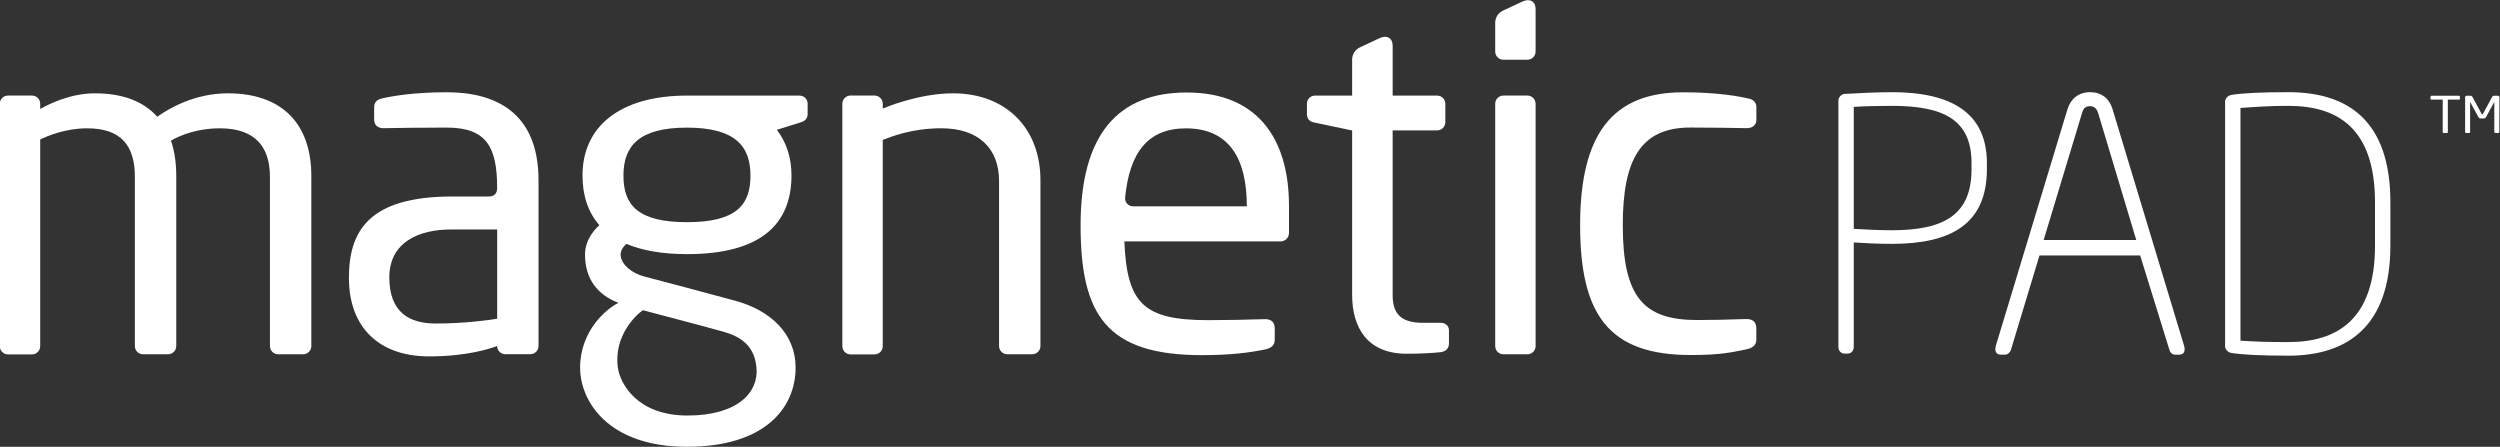 <?xml version="1.0" encoding="utf-8"?>
<!-- Generator: Adobe Illustrator 18.0.0, SVG Export Plug-In . SVG Version: 6.00 Build 0)  -->
<!DOCTYPE svg PUBLIC "-//W3C//DTD SVG 1.1//EN" "http://www.w3.org/Graphics/SVG/1.1/DTD/svg11.dtd">
<svg version="1.1"
	 id="svg2" xmlns:svg="http://www.w3.org/2000/svg" xmlns:cc="http://creativecommons.org/ns#" xmlns:dc="http://purl.org/dc/elements/1.1/" xmlns:rdf="http://www.w3.org/1999/02/22-rdf-syntax-ns#"
	 xmlns="http://www.w3.org/2000/svg" xmlns:xlink="http://www.w3.org/1999/xlink" x="0px" y="0px"
	 viewBox="331.7 164.7 808.5 144.5" enable-background="new 331.7 164.7 808.5 144.5" xml:space="preserve">
<rect x="331.7" y="164.7" width="808.5" height="144.5" fill="#333333" stroke="none"/>
<g id="g10" transform="matrix(1.333,0,0,-1.333,0,466.667)">
	<g id="g12" transform="scale(0.1)">
		<path id="path16" fill="#FFFFFF" d="M7271.5,1869.5c0,105.1-67,139-193.3,139c-35.6,0-67.8-0.8-92.4-2.5v-295.9
			c26.3-1.7,63.6-3.4,92.4-3.4c131.4,0,193.3,40.7,193.3,148.4V1869.5z M7078.2,1673.7c-33.1,0-68.7,1.7-92.4,3.4v-253.5
			c0-8.5-5.9-16.1-14.4-16.1h-8.5c-8.5,0-14.4,7.6-14.4,16.1v597.7c0,7.6,6.8,15.2,14.4,16.1c29.7,1.7,78.9,4.3,115.3,4.3
			c144.1,0,230.6-50,230.6-172.1v-14.4C7308.8,1722,7222.3,1673.7,7078.2,1673.7"/>
		<path id="path18" fill="#FFFFFF" d="M7578.8,1990.7c-2.5,8.5-7.6,17-19.5,17c-12.7,0-17-6.8-19.5-16.1l-93.3-308.6h224.7
			L7578.8,1990.7z M7775.5,1404.9h-10.2c-6.8,0-11.9,5.1-13.5,11l-71.2,229.7h-244.2l-69.5-229.7c-1.7-5.1-7.6-11-13.6-11h-11
			c-11,0-15.3,9.3-11.9,21.2l173.8,574c7.7,25.4,27.1,41.6,55.1,41.6c27.1,0,46.6-15.3,54.2-40.7l173.8-574.8
			C7790.7,1414.2,7787.3,1404.9,7775.5,1404.9"/>
		<path id="path20" fill="#FFFFFF" d="M8250.4,1774.5c0,180.6-91.6,234-210.2,234c-49.2,0-78.9-2.5-116.2-5.1v-564.6
			c37.3-2.5,67-3.4,116.2-3.4c118.7,0,210.2,55.1,210.2,234V1774.5z M8040.2,1402.4c-67.9,0-114.5,2.5-139.1,6.8
			c-7.6,1.7-14.4,8.5-14.4,16.1v593.5c0,7.6,6.8,14.4,14.4,16.1c24.6,4.3,71.2,6.8,139.1,6.8c144.1,0,247.5-68.7,247.5-267.1v-105.1
			C8287.7,1474.4,8184.3,1402.4,8040.2,1402.4"/>
		<path id="path22" fill="#FFFFFF" d="M8456.5,2025.5c0-1.3-0.9-1.9-2.6-1.9h-26.8V1945c0-0.7-0.2-1.2-0.7-1.7
			c-0.5-0.5-1.1-0.7-1.8-0.7h-7.5c-0.7,0-1.2,0.2-1.7,0.7c-0.5,0.5-0.8,1.1-0.8,1.7v78.6h-26.8c-1.8,0-2.8,0.7-2.8,1.9v5.4
			c0,0.6,0.3,1.1,0.8,1.5c0.5,0.4,1.2,0.7,1.9,0.7h66c1.7,0,2.6-0.7,2.6-2.2L8456.5,2025.5"/>
		<path id="path24" fill="#FFFFFF" d="M8551.9,1945c0-0.7-0.3-1.2-0.8-1.7c-0.5-0.5-1.2-0.7-1.9-0.7h-6.7c-0.7,0-1.4,0.2-1.9,0.7
			c-0.5,0.5-0.8,1.1-0.8,1.7v72.2c0,0.2,0,0.4,0,0.4s-0.3-0.1-0.4-0.2l-19.6-36c-0.7-1.3-1.5-2.2-2.4-2.7c-0.9-0.5-2.1-0.8-3.8-0.8
			h-6.3c-1.6,0-2.9,0.3-3.8,0.8c-0.9,0.5-1.7,1.4-2.4,2.7l-19.6,36c-0.1,0.2-0.2,0.2-0.2,0.2c-0.2,0-0.2-0.1-0.2-0.4V1945
			c0-0.7-0.3-1.2-0.8-1.7c-0.5-0.5-1.2-0.7-1.9-0.7h-6.7c-0.7,0-1.4,0.2-1.9,0.7c-0.5,0.5-0.8,1.1-0.8,1.7v84.5c0,1,0.4,1.8,1.2,2.5
			s1.7,1,2.8,1h8.9c2.2,0,3.7-0.7,4.4-2.1l22.7-41.8c0.5-0.9,1-1.3,1.7-1.3c0.6,0,1.2,0.4,1.6,1.3l22.7,41.8
			c0.7,1.4,2.2,2.1,4.4,2.1h8.9c1.1,0,2-0.3,2.8-1c0.8-0.7,1.2-1.5,1.2-2.5L8551.9,1945"/>
		<path id="path26" fill="#FFFFFF" d="M6571.6,2041.4c-171.1,0-249.7-101.5-249.7-322.3c0-217.6,69.7-315.1,268.2-315.1
			c74.6,0,100,6.9,132.8,13.3c17.3,3.3,26.5,9.9,26.5,24.6v26.9c0,14.9-8.4,23.1-25.5,22.5c-40.2-1.4-79-2.4-118.2-2.4
			c-130.2,0-180.3,55.9-180.3,230.3c0,159.3,43.7,236.7,163.6,236.7c49.1,0,107.6-0.9,137-1.5c13-0.3,23.5,7.1,23.5,19.9v31.7
			c0,8.6-5.5,17.1-16.6,19.7C6708,2031.7,6655.1,2041.4,6571.6,2041.4"/>
		<path id="path28" fill="#FFFFFF" d="M3545.7,1480.4c-63.6,0-112.8,26.6-112.8,111.9c0,85.3,71.3,116.3,149.7,116.3h112v-216.6
			C3680,1489.7,3619.6,1480.4,3545.7,1480.4L3545.7,1480.4z M3694.5,1425.9c0-11,8.9-19.9,19.9-19.9h60.6c11,0,19.9,8.9,19.9,19.9
			c0,0,0,301.4,0,401.9c0,165.6-105.4,213.7-222.6,213.7c-81,0-136-9.7-160.1-15.7c-10.8-2.7-16.1-11.2-16.1-19.8v-31.7
			c0-12.9,10.2-20.2,22.8-20c28.5,0.6,85.8,1.5,153.4,1.5c97.6,0,122.2-48.6,122.2-146.7c0-14.3-8-20.5-20.8-20.5
			c-21.4,0-88.5,0-88.5,0c-202.5,0-250.3-84.4-250.3-197.4c0-123.3,76.4-190.5,194.3-190.5
			C3623.6,1400.6,3679.8,1420.4,3694.5,1425.9"/>
		<path id="path30" fill="#FFFFFF" d="M5237,1764.8c-11.1,0-20.1,9.9-19,21c10.6,107.9,54.1,168.1,147.3,168.1
			c106.5,0,148-74.8,148-189.1H5237z M5367.5,2040.9c-166.1,0-257.5-101-257.5-321.9c0-217.7,62.3-315.3,294.7-315.3
			c72.4,0,118.8,6.9,150.6,13.3c16.8,3.4,25.7,9.9,25.7,24.6v26.9c0,14.9-8.2,23.1-24.8,22.5c-39-1.4-98.4-2.4-136.5-2.4
			c-156.7,0-197.2,39.8-203.5,191h378.9c11.4,0,20.5,9.2,20.5,20.6v64.7C5615.8,1933.6,5535.4,2040.9,5367.5,2040.9"/>
		<path id="path32" fill="#FFFFFF" d="M4155,1726.3c-118.9,0-154.1,41.3-154.1,113c0,71.7,37.4,116.4,154.1,116.4
			c116.7,0,154.1-44.7,154.1-116.4C4309.2,1767.6,4274,1726.3,4155,1726.3z M4246.2,1459.7c59.1-16.7,74.3-52.3,77.5-86.5
			c5.5-59.5-45.3-116-167.5-116c-122.2,0-163.4,77.6-168.8,116c-10.8,77.3,44.8,129.1,60.7,139.5
			C4109.7,1496.4,4201.1,1472.5,4246.2,1459.7z M4427.8,2033.4c-13.2,0-272.8,0-272.8,0c-163.5,0-253.4-75.8-253.4-193.7
			c0-48.8,13.5-89.4,41-120.8c-3.4-2.8-34.9-29.9-34.9-71.2c0-58.7,30.2-97.8,81.2-117.1c-27.6-13.2-93.1-66.4-93.1-157.3
			c0-80.4,67-191.9,259.2-191.9c192.1,0,263.6,96.8,263.6,191.9c0,81.9-60.2,139-146.9,162.5c-98,26.6-157.1,42-218.4,58.2
			c-37.6,9.9-59.2,33.4-59.2,53.8c0,13,10.6,22.8,14.1,25.8c37.9-15.8,85.8-24.8,146.9-24.8c180,0,253.5,73.2,253.5,191.1
			c0,43-12.3,80.3-35.5,110.5c18.3,5.8,48,15.1,58.6,18.3c11.2,3.4,16.1,10.8,16.1,19.6v25.4
			C4447.8,2023.9,4440,2033.4,4427.8,2033.4"/>
		<path id="path34" fill="#FFFFFF" d="M4800.6,2038.9c-86.3,0-170.6-37-170.6-37v11.7c0,11-8.9,19.9-19.9,19.9h-58.2
			c-11,0-19.9-8.9-19.9-19.9v-588.2c0-11,8.9-19.9,19.9-19.9h58.2c11,0,19.9,8.9,19.9,19.9v500.5c20.3,7.5,69.1,28.2,142.3,28.2
			c89.2,0,139.9-47.9,139.9-127.9v-400.4c0-11,8.9-19.9,19.9-19.9h60.6c11,0,19.9,8.9,19.9,19.9V1828
			C5012.6,1954.9,4928.4,2038.9,4800.6,2038.9"/>
		<path id="path36" fill="#FFFFFF" d="M3041.1,2038.9c-81,0-143.4-37-171.2-56.8c-32.8,36.7-82.8,56.8-151,56.8
			c-59,0-110.5-25.2-133-38v12.7c0,11-8.9,19.9-19.9,19.9h-58.2c-11,0-19.9-8.9-19.9-19.9v-588.2c0-11,8.9-19.9,19.9-19.9h58.2
			c11,0,19.9,8.9,19.9,19.9v501.5c16.8,8.3,60.8,27.1,113.8,27.1c82.2,0,115.9-41.6,115.9-117.8v-410.5c0-11,8.9-19.9,19.9-19.9
			h60.6c11,0,19.9,8.9,19.9,19.9v412.5c0,32.2-4.3,61-12.8,86c22.7,12.8,63.1,29.8,118.7,29.8c82.2,0,121.4-41.6,121.4-117.8v-410.5
			c0-11,8.9-19.9,19.9-19.9h60.6c11,0,19.9,8.9,19.9,19.9v412.5C3243.7,1965.1,3172.8,2038.9,3041.1,2038.9"/>
		<path id="path38" fill="#FFFFFF" d="M5984.3,1482.1h-42.5c-48.5,0-74.7,16.5-74.7,66.7V1949H5975c11,0,19.9,8.9,19.9,19.9v44.6
			c0,11-8.9,19.9-19.9,19.9c0,0-56.2,0-107.9,0v120.9c0,19.1-14.3,26.6-31.6,18.5l-47.9-22.4c-11.5-5.4-18.8-16.9-18.8-29.5v-87.5
			H5679c-12.2,0-19.9-9.5-19.9-19.9v-25.4c0-8.9,4.7-17.2,16.1-19.6c11.4-2.4,91.8-19.4,91.8-19.4h1.8v-398.9
			c0-79.8,36.7-143.1,132.7-143.1c36.4,0,64,2,81.3,3.7c13.7,1.4,20.9,9.8,20.9,21.4v31.7C6003.6,1476,5993.9,1482.1,5984.3,1482.1"
			/>
		<path id="path40" fill="#FFFFFF" d="M6194,2033.5h-58.2c-11,0-19.9-8.9-19.9-19.9v-587.9c0-11,8.9-19.9,19.9-19.9h58.2
			c11,0,19.9,8.9,19.9,19.9v587.9C6213.9,2024.5,6205,2033.5,6194,2033.5"/>
		<path id="path42" fill="#FFFFFF" d="M6115.9,2209.8v-69.5c0-11,8.9-19.9,19.9-19.9h58.2c11,0,19.9,8.9,19.9,19.9v102.9
			c0,19.1-14.3,26.6-31.7,18.5l-47.9-22.4C6122.9,2233.9,6115.9,2222.4,6115.9,2209.8"/>
	</g>
</g>
</svg>
